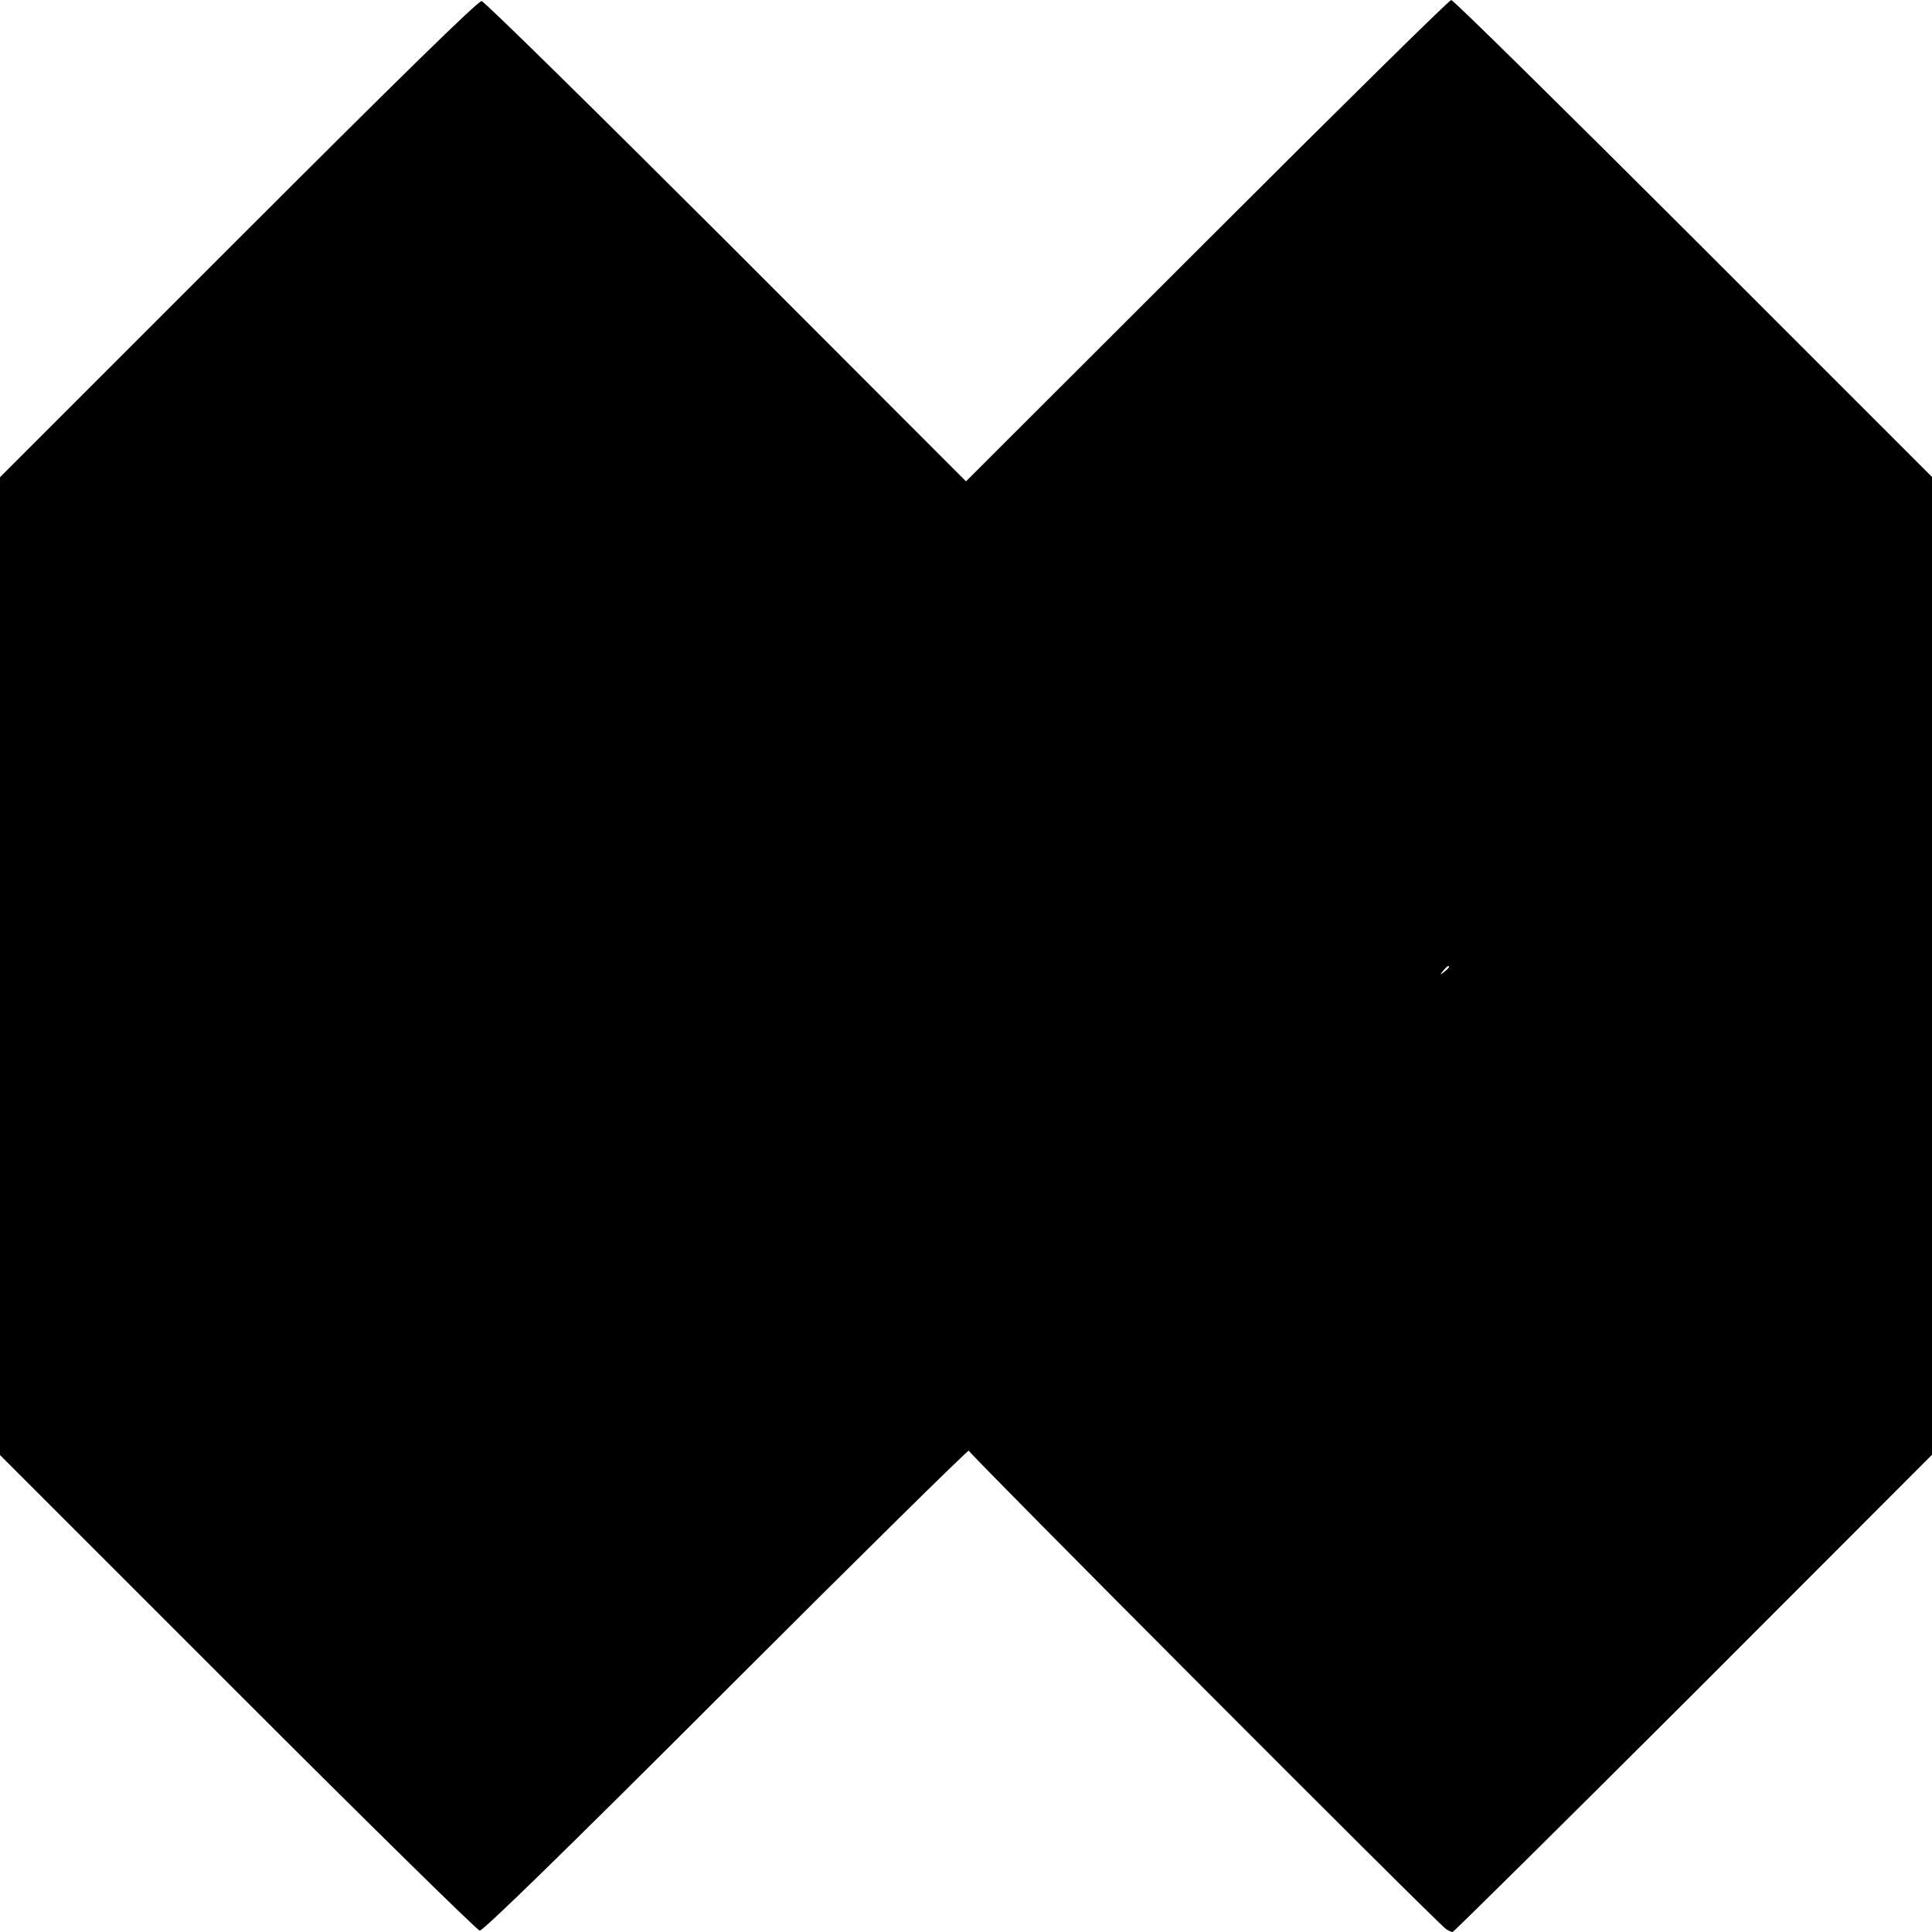 <?xml version="1.0" standalone="no"?>
<!DOCTYPE svg PUBLIC "-//W3C//DTD SVG 20010904//EN"
 "http://www.w3.org/TR/2001/REC-SVG-20010904/DTD/svg10.dtd">
<svg version="1.0" xmlns="http://www.w3.org/2000/svg"
 width="700pt" height="700pt" viewBox="0 0 700 700"
 preserveAspectRatio="xMidYMid meet">
<g transform="translate(0,700) scale(0.1,-0.1)"
fill="#000000" stroke="none">
<path d="M864 6135 l-864 -864 0 -1771 0 -1772 860 -860 c473 -473 868 -861
878 -863 11 -2 302 281 895 874 482 482 877 871 877 865 0 -10 1702 -1717
1730 -1734 8 -5 19 -10 23 -10 4 0 397 389 873 864 l864 865 0 1771 0 1772
-864 864 c-476 475 -870 864 -878 864 -7 0 -405 -392 -885 -872 l-873 -872
-868 869 c-478 477 -877 870 -887 871 -12 2 -302 -282 -881 -861z m4386 -2639
c0 -2 -8 -10 -17 -17 -16 -13 -17 -12 -4 4 13 16 21 21 21 13z"/>
</g>
</svg>
